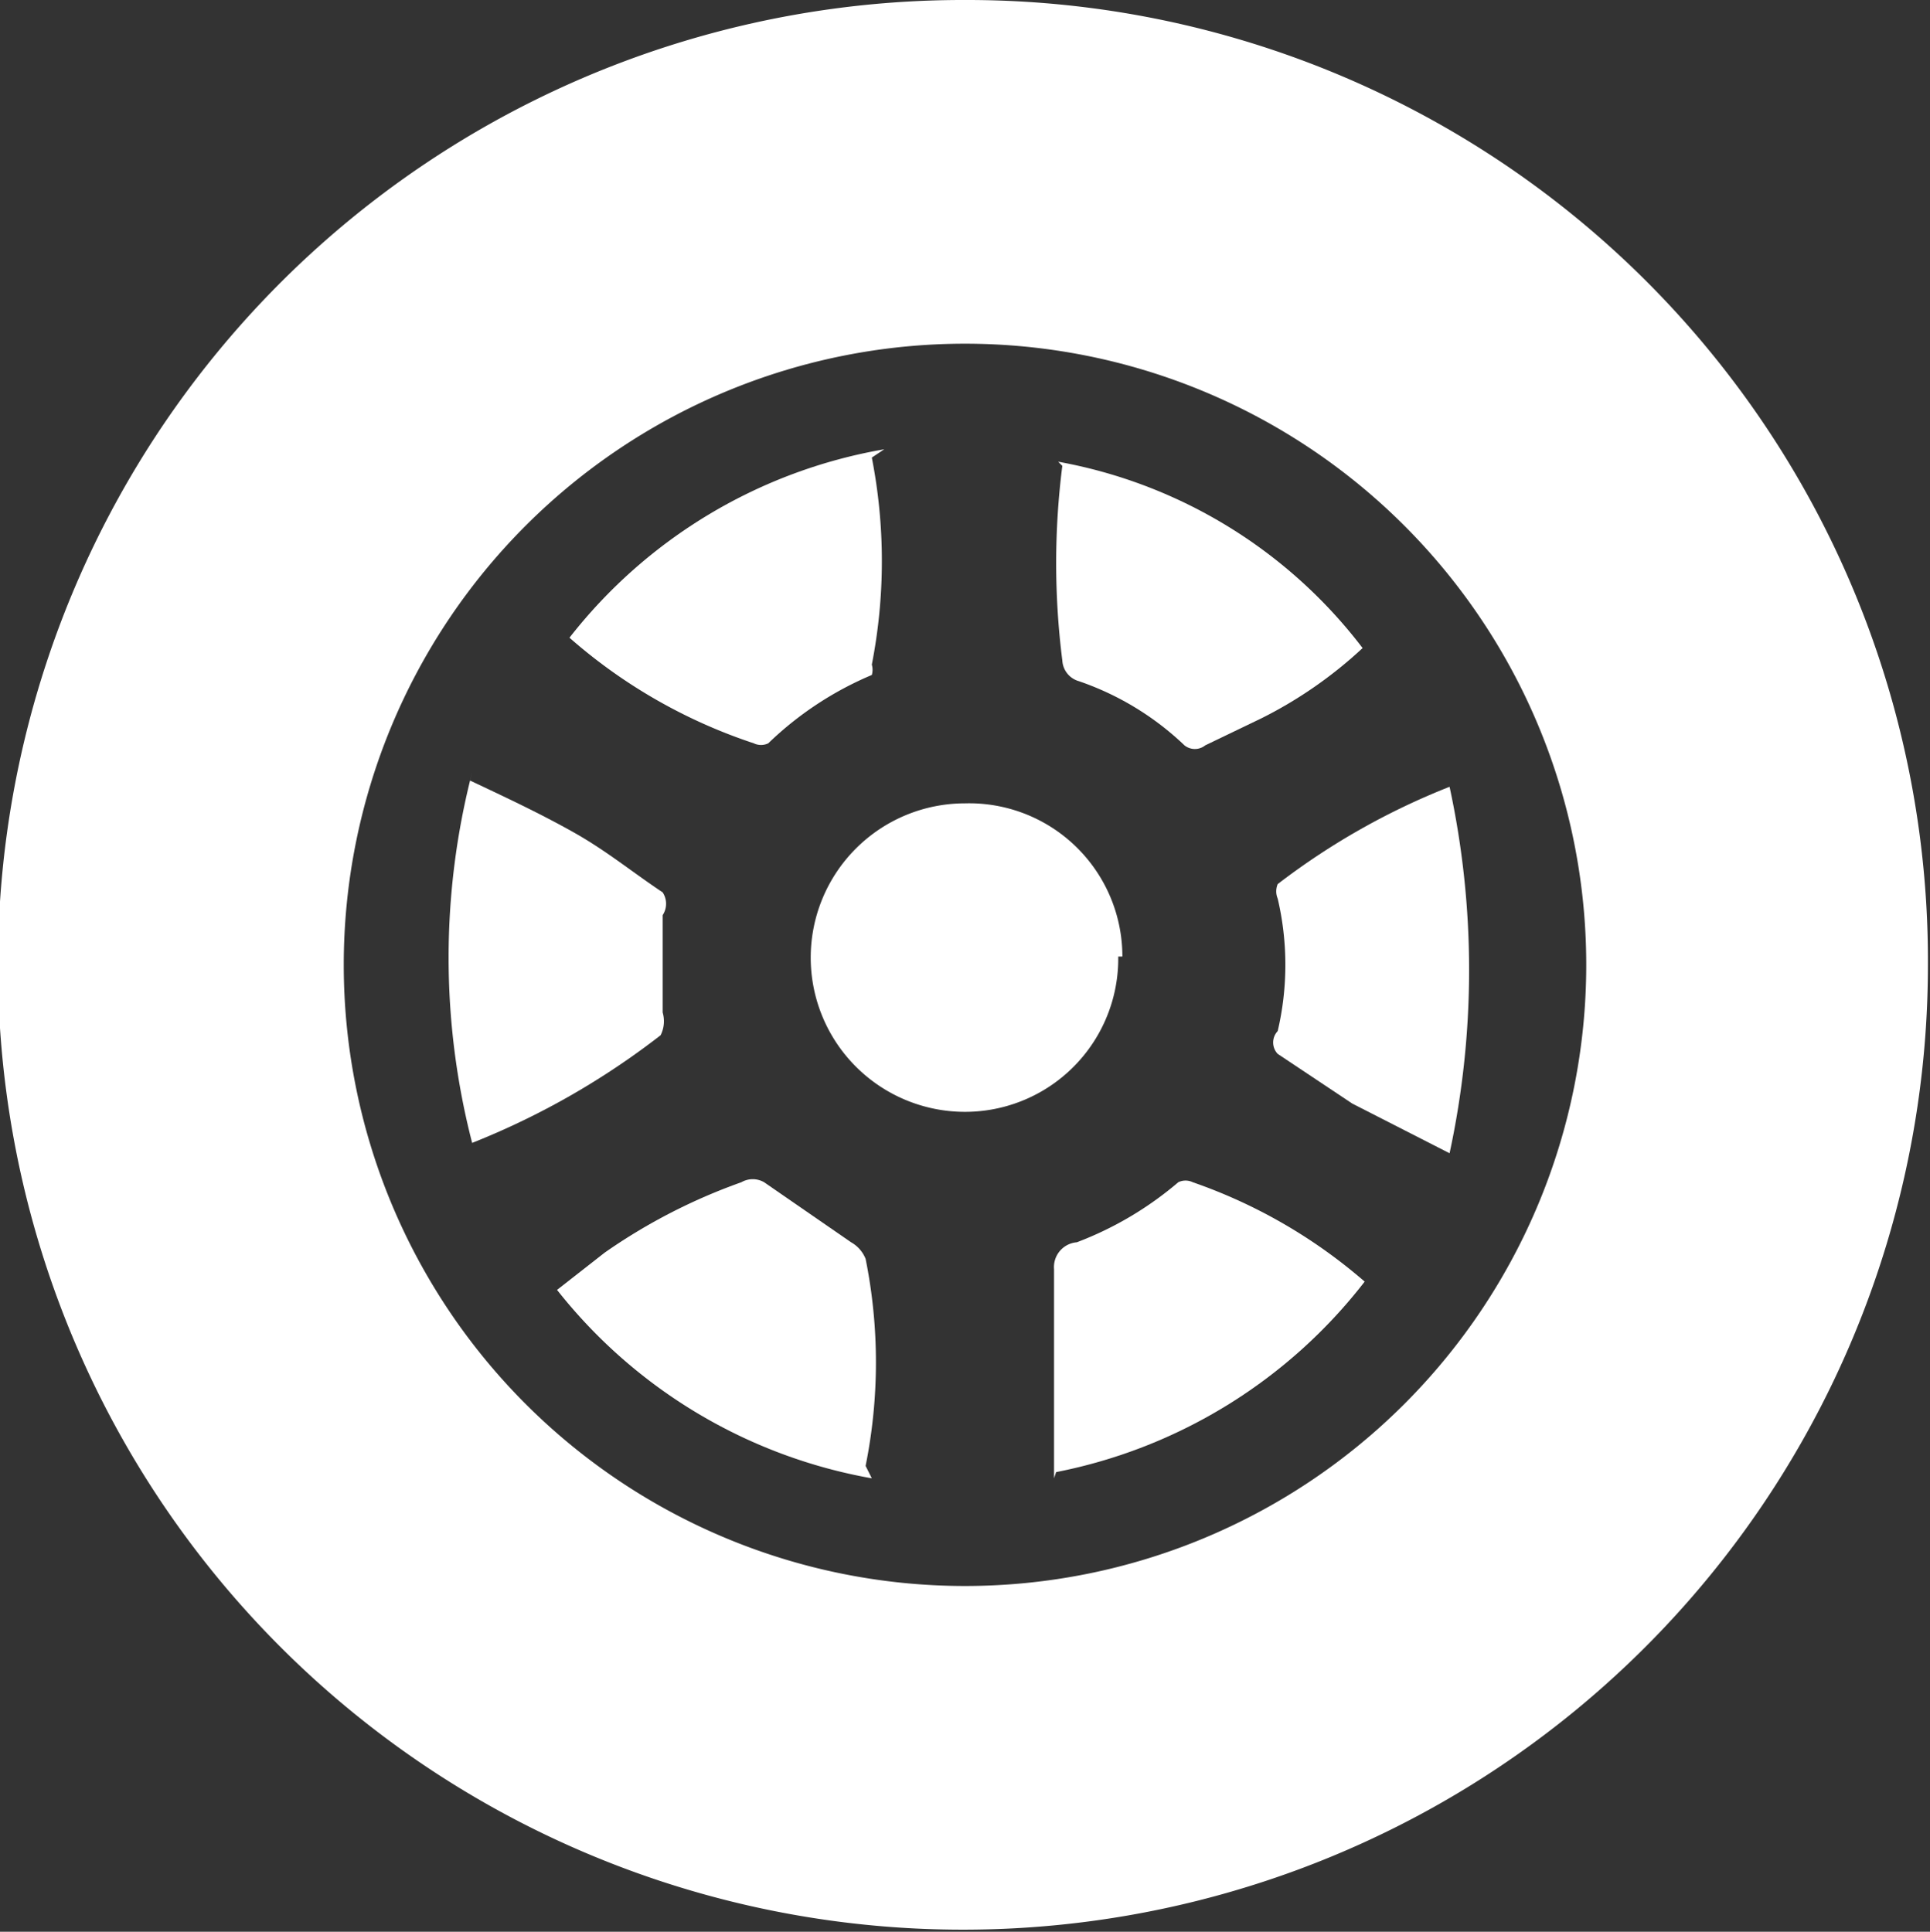 <svg xmlns="http://www.w3.org/2000/svg" viewBox="0 0 9.32 9.33"><rect x="0" y="0" width="9.32" height="9.33" fill="#333333" stroke="none"/><defs><style>.cls-1{fill:#fff;}</style></defs><title>gg</title><g id="图层_2" data-name="图层 2"><g id="图层_1-2" data-name="图层 1"><path class="cls-1" d="M5.11,2.23a2.38,2.38,0,0,1,1.47.9,2.08,2.08,0,0,1-.49.34l-.27.13a.08.08,0,0,1-.1,0,1.39,1.39,0,0,0-.51-.31.11.11,0,0,1-.08-.1,3.73,3.73,0,0,1,0-.94"/><path class="cls-1" d="M9.31,4.66A4.66,4.66,0,1,1,4.66,0,4.64,4.64,0,0,1,9.31,4.66m-4.65,3a3,3,0,1,0-3-3,3,3,0,0,0,3,3"/><path class="cls-1" d="M5.4,4.62a.74.74,0,0,1-.74.75.74.74,0,0,1,0-1.49.74.74,0,0,1,.76.74"/><path class="cls-1" d="M4.21,7.14a2.49,2.49,0,0,1-1.52-.91l.23-.18a2.77,2.77,0,0,1,.66-.34.11.11,0,0,1,.11,0L4.11,6a.16.16,0,0,1,.07.08,2.53,2.53,0,0,1,0,1"/><path class="cls-1" d="M2.27,3.77c.17.08.34.16.5.25s.28.19.43.29a.1.1,0,0,1,0,.11c0,.16,0,.32,0,.47A.15.15,0,0,1,3.19,5a3.72,3.72,0,0,1-.91.52,3.58,3.58,0,0,1,0-1.79"/><path class="cls-1" d="M4.21,2.21a2.6,2.6,0,0,1,0,1,.09.09,0,0,1,0,.05,1.63,1.63,0,0,0-.5.33.08.08,0,0,1-.07,0,2.57,2.57,0,0,1-.89-.51,2.46,2.46,0,0,1,1.52-.91"/><path class="cls-1" d="M5.09,7.14c0-.21,0-.41,0-.6s0-.27,0-.41A.12.12,0,0,1,5.2,6a1.66,1.66,0,0,0,.49-.29.08.08,0,0,1,.07,0,2.53,2.53,0,0,1,.83.48,2.49,2.49,0,0,1-1.49.92"/><path class="cls-1" d="M7,5.57l-.47-.24-.36-.24a.08.08,0,0,1,0-.11,1.4,1.4,0,0,0,0-.64.09.09,0,0,1,0-.07A3.42,3.42,0,0,1,7,3.8H7A4.2,4.2,0,0,1,7,5.57"/></g></g></svg>